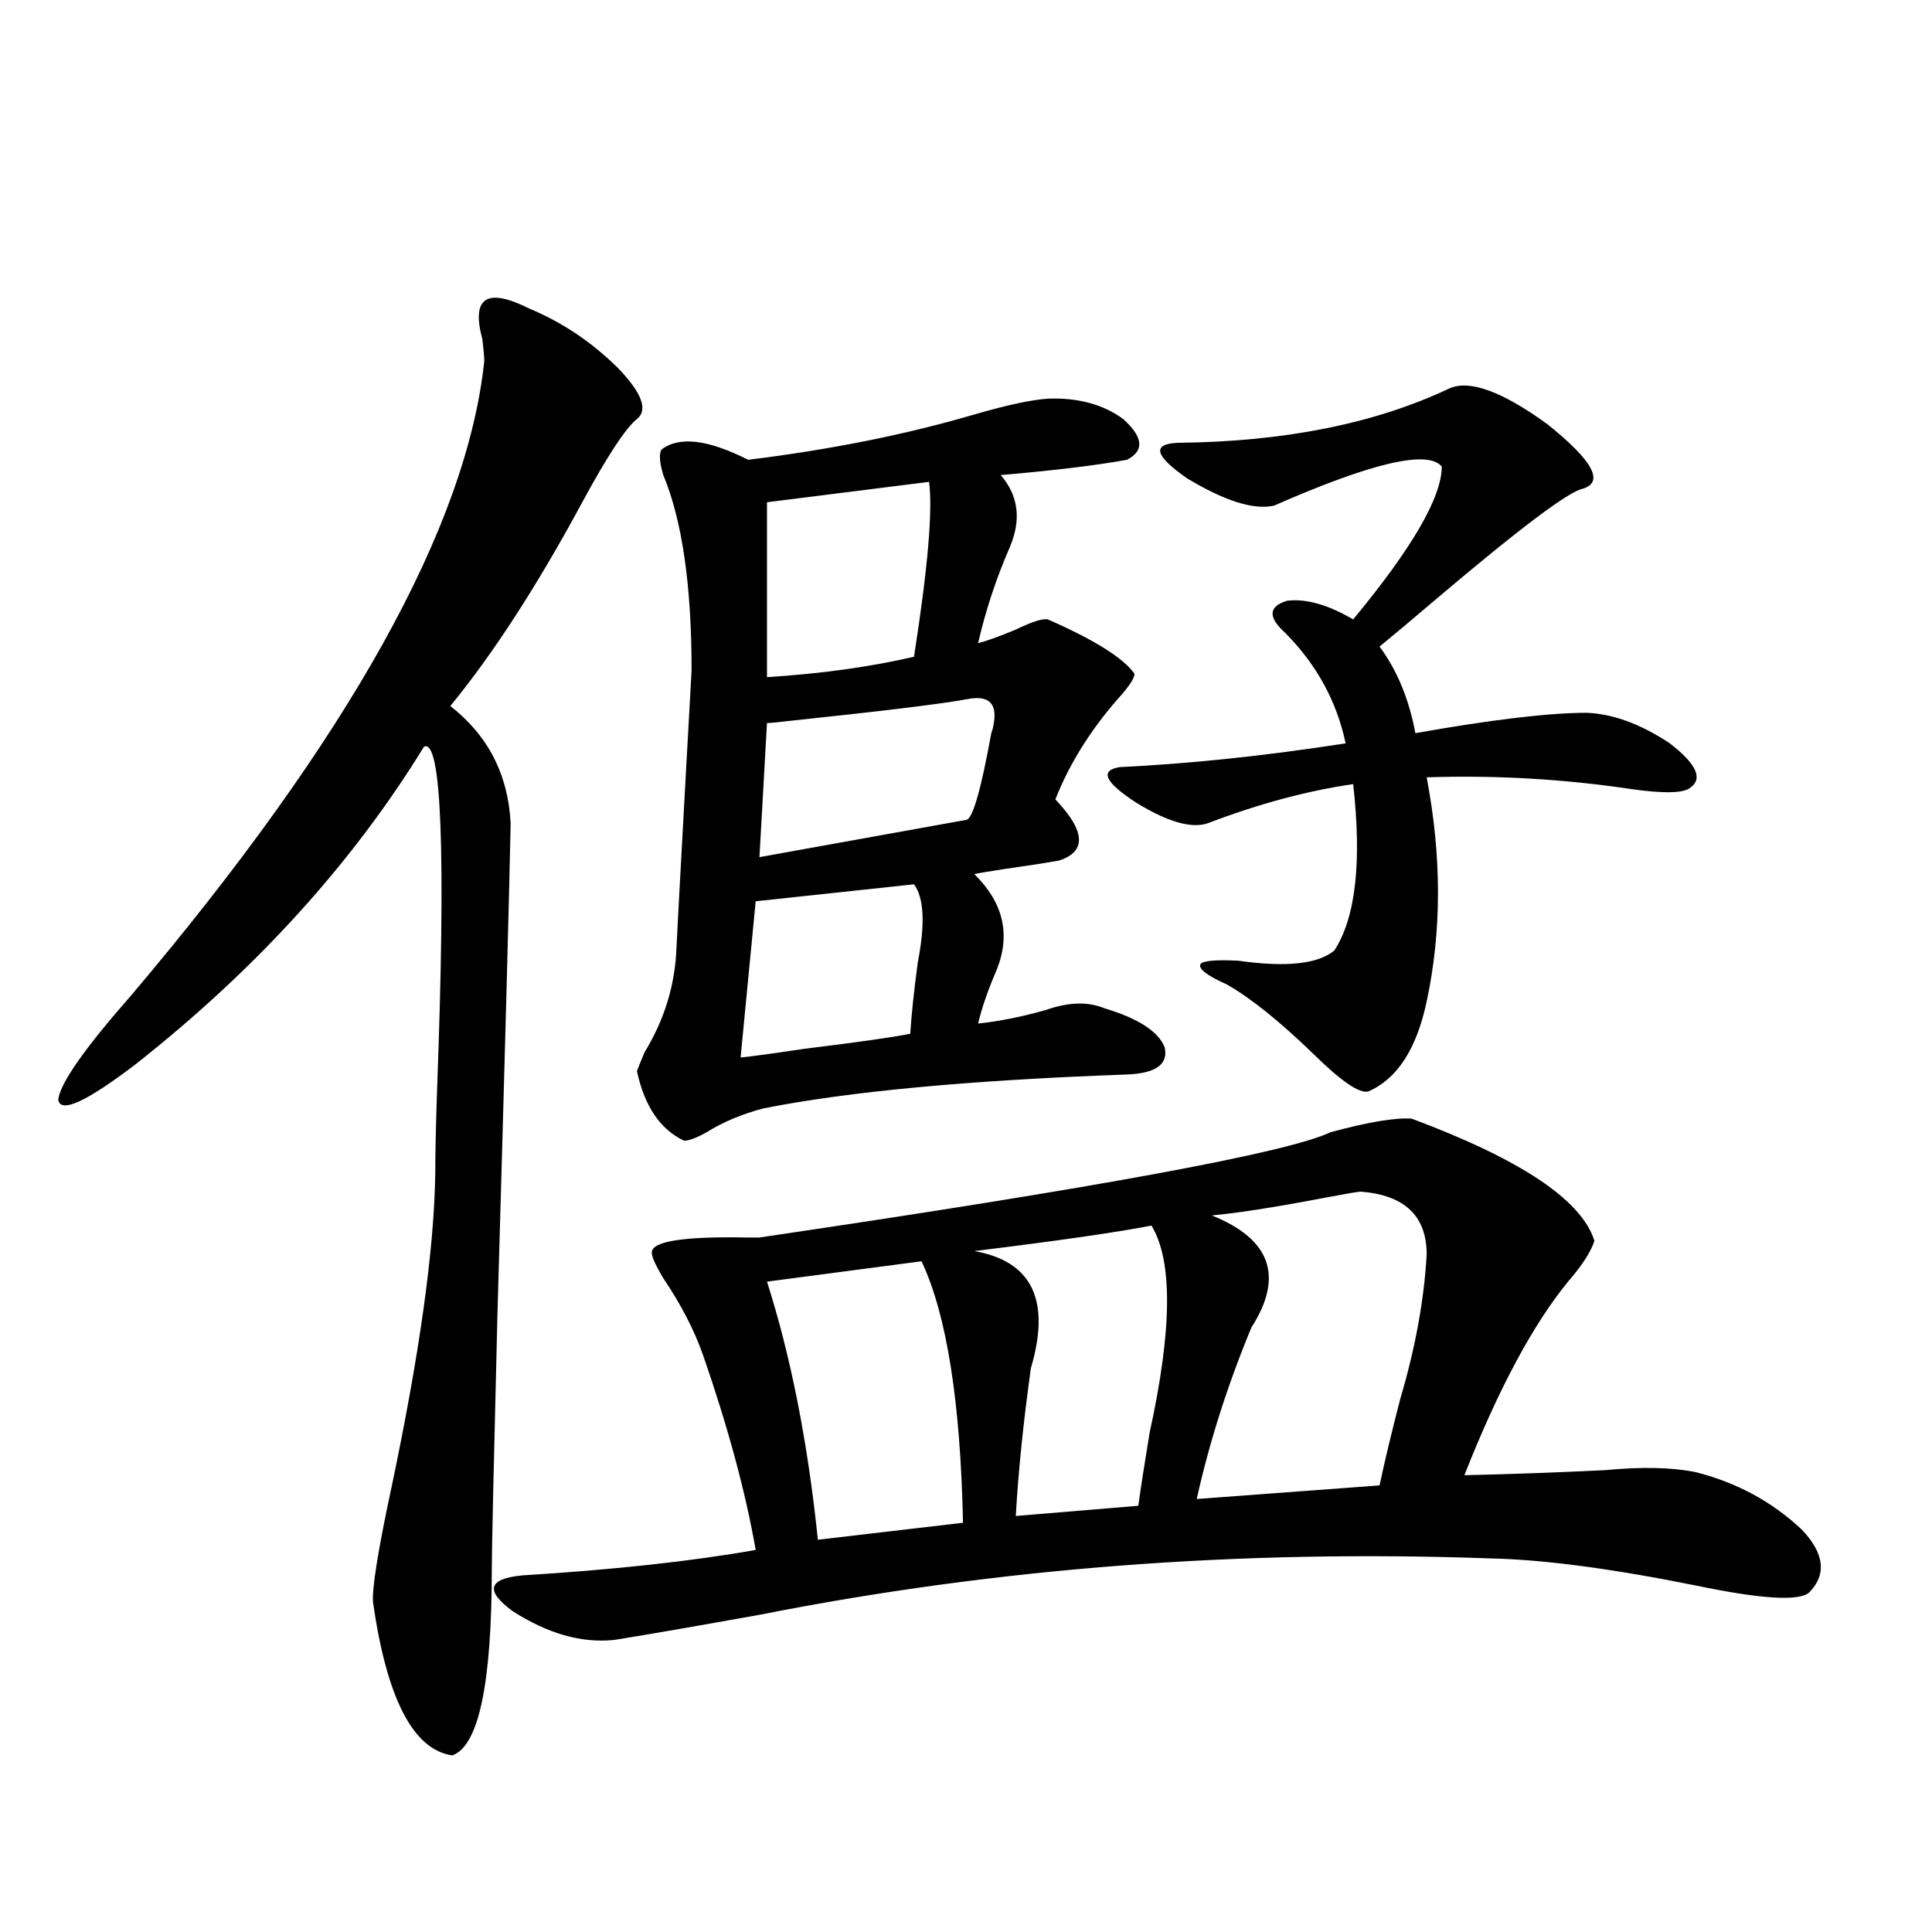 <?xml version="1.0" encoding="utf-8"?>
<!-- Generator: Adobe Illustrator 16.0.0, SVG Export Plug-In . SVG Version: 6.00 Build 0)  -->
<!DOCTYPE svg PUBLIC "-//W3C//DTD SVG 1.1//EN" "http://www.w3.org/Graphics/SVG/1.1/DTD/svg11.dtd">
<svg version="1.1" id="图层_1" xmlns="http://www.w3.org/2000/svg" xmlns:xlink="http://www.w3.org/1999/xlink" x="0px" y="0px"
	 width="1000px" height="1000px" viewBox="0 0 1000 1000" enable-background="new 0 0 1000 1000" xml:space="preserve">
<path d="M274.066,159.762c16.905,7.031,32.194,17.29,45.853,30.762c12.348,12.895,15.609,21.684,9.756,26.367
	c-5.854,4.697-15.289,19.048-28.292,43.066c-23.414,43.369-46.188,78.525-68.291,105.469c19.512,15.244,29.908,35.458,31.219,60.645
	c-0.655,33.989-2.927,118.652-6.829,254.004c-1.951,78.525-2.927,122.47-2.927,131.836c0,59.766-6.829,91.983-20.487,96.679
	c-20.167-2.938-33.825-29.306-40.975-79.101c-0.655-7.031,2.592-27.246,9.756-60.645c14.299-67.964,21.783-121.577,22.438-160.84
	c0-10.547,0.32-25.488,0.976-44.824c4.543-122.456,2.271-181.343-6.829-176.66c-37.072,60.356-86.827,115.137-149.265,164.355
	c-25.365,19.336-38.703,25.488-39.999,18.457c0.641-8.198,13.323-26.367,38.048-54.492
	C180.73,381.837,241.537,272.564,250.652,187.008c0-2.334-0.335-6.152-0.976-11.426
	C243.823,153.912,251.948,148.638,274.066,159.762z M730.641,579c56.584,21.094,88.123,42.188,94.632,63.281
	c-1.951,5.864-6.509,12.895-13.658,21.094c-18.216,22.275-36.097,55.673-53.657,100.195c24.71-0.577,49.1-1.456,73.169-2.637
	c18.201-1.758,33.49-1.456,45.853,0.879c21.463,5.273,39.999,15.244,55.608,29.883c11.707,12.305,13.003,23.154,3.902,32.52
	c-5.213,4.697-24.725,3.516-58.535-3.516c-43.581-8.789-79.022-13.472-106.339-14.063c-130.088-4.683-255.938,4.985-377.552,29.004
	c-32.529,5.85-57.895,10.245-76.096,13.184c-16.92,1.758-34.48-3.227-52.682-14.941c-14.313-10.547-12.683-16.699,4.878-18.457
	c47.469-2.925,87.803-7.32,120.973-13.184c-5.213-29.883-14.313-63.57-27.316-101.074c-4.558-12.881-11.387-26.065-20.487-39.551
	c-4.558-7.608-6.509-12.305-5.854-14.063c1.296-5.273,17.561-7.608,48.779-7.031c3.247,0,5.519,0,6.829,0
	c174.95-25.777,273.484-43.945,295.603-54.492C708.202,580.758,722.181,578.424,730.641,579z M542.353,206.344
	c15.609-0.577,28.612,2.939,39.023,10.547c10.396,9.38,11.052,16.411,1.951,21.094c-16.265,2.939-38.048,5.576-65.364,7.91
	c9.101,10.547,10.731,22.852,4.878,36.914c-7.164,16.411-12.683,33.11-16.585,50.098c4.543-1.167,11.052-3.516,19.512-7.031
	c8.445-4.092,13.979-5.85,16.585-5.273c24.055,10.547,39.023,19.927,44.877,28.125c0,2.348-2.927,6.743-8.78,13.184
	c-14.313,16.411-25.045,33.701-32.194,51.855c15.609,16.411,16.25,26.958,1.951,31.641c-6.509,1.181-15.944,2.637-28.292,4.395
	c-7.805,1.181-13.018,2.06-15.609,2.637c14.954,14.653,18.856,31.064,11.707,49.219c-4.558,10.547-7.805,19.927-9.756,28.125
	c11.052-1.167,22.759-3.516,35.121-7.031c11.707-4.092,21.783-4.395,30.243-0.879c17.561,5.273,27.957,12.016,31.219,20.215
	c1.951,8.789-4.558,13.486-19.512,14.063c-81.309,2.939-144.066,8.789-188.288,17.578c-11.066,2.939-20.822,7.031-29.268,12.305
	c-5.213,2.939-9.115,4.395-11.707,4.395c-12.362-5.85-20.487-17.866-24.39-36.035c0.641-1.758,1.951-4.971,3.902-9.668
	c10.396-16.988,15.93-35.156,16.585-54.492c0-1.167,1.616-31.338,4.878-90.527c1.951-34.566,2.927-52.144,2.927-52.734
	c0-43.945-4.878-77.632-14.634-101.074c-1.951-6.441-2.286-10.835-0.976-13.184c9.101-7.031,24.055-5.273,44.877,5.273
	c42.926-5.273,82.27-13.184,118.046-23.73C521.53,209.571,533.893,206.935,542.353,206.344z M473.086,457.711l-81.949,8.789
	l-7.805,80.859c5.854-0.577,16.585-2.046,32.194-4.395c28.612-3.516,47.148-6.152,55.608-7.91
	c0.641-9.956,1.951-22.261,3.902-36.914C478.939,478.228,478.284,464.742,473.086,457.711z M514.061,375.973
	c2.592-11.714-1.951-16.397-13.658-14.063c-12.362,2.348-43.581,6.152-93.656,11.426c-4.558,0.591-7.805,0.879-9.756,0.879
	l-3.902,69.434l107.314-19.336c3.247-1.167,7.47-16.109,12.683-44.824C513.726,377.731,514.061,376.563,514.061,375.973z
	 M480.891,249.41l-83.9,10.547v90.527c27.957-1.758,53.322-5.273,76.096-10.547C480.235,294.235,482.842,264.063,480.891,249.41z
	 M476.988,652.828l-79.998,10.547c12.348,38.672,21.128,83.208,26.341,133.594l75.12-8.789
	C497.141,725.489,489.991,680.377,476.988,652.828z M596.01,634.371c-18.216,3.516-48.779,7.91-91.705,13.184
	c29.908,5.273,39.664,25.488,29.268,60.645c-3.902,28.125-6.509,53.613-7.805,76.465l63.413-5.273
	c1.296-9.366,3.247-21.973,5.854-37.793C606.741,688.287,607.062,652.54,596.01,634.371z M750.152,201.071
	c10.396-4.683,27.316,1.469,50.73,18.457c23.414,18.759,29.588,29.883,18.536,33.398c-7.164,1.181-32.85,20.517-77.071,58.008
	c-11.707,9.97-21.143,17.88-28.292,23.73c9.101,12.305,15.274,27.246,18.536,44.824c39.664-7.031,69.267-10.547,88.778-10.547
	c13.658,0.591,27.957,5.864,42.926,15.82c13.658,10.547,17.226,18.169,10.731,22.852c-3.262,2.939-13.338,3.227-30.243,0.879
	c-35.121-5.273-70.577-7.32-106.339-6.152c7.805,41.02,7.805,79.692,0,116.016c-5.213,24.609-15.289,40.141-30.243,46.582
	c-4.558,1.181-13.993-5.273-28.292-19.336c-17.561-16.988-32.529-29.004-44.877-36.035c-10.411-4.683-14.969-8.198-13.658-10.547
	c1.296-1.758,7.805-2.334,19.512-1.758c24.71,3.516,41.295,1.758,49.755-5.273c11.052-16.988,14.299-45.703,9.756-86.133
	c-24.069,3.516-49.114,10.259-75.12,20.215c-8.46,2.939-20.822-0.577-37.072-10.547c-16.265-10.547-19.191-16.699-8.78-18.457
	c36.417-1.758,75.44-5.85,117.07-12.305c-4.558-21.67-14.969-40.718-31.219-57.129c-9.115-8.198-8.78-13.76,0.976-16.699
	c9.756-1.167,21.128,2.06,34.146,9.668c30.563-36.914,45.853-63.281,45.853-79.102c-7.164-8.789-36.097-2.046-86.827,20.215
	c-10.411,2.348-25.365-2.334-44.877-14.063c-16.92-11.714-18.536-17.866-4.878-18.457
	C664.941,228.619,711.77,219.239,750.152,201.071z M627.229,629.098c30.563,12.305,37.393,31.641,20.487,58.008
	c-12.362,29.883-21.798,59.477-28.292,88.77l94.632-7.031c2.592-12.305,6.174-27.246,10.731-44.824
	c7.805-26.367,12.348-51.265,13.658-74.707c0-19.913-11.387-30.762-34.146-32.52c-1.311,0-8.14,1.181-20.487,3.516
	C659.088,625.006,640.231,627.931,627.229,629.098z"/>
</svg>
